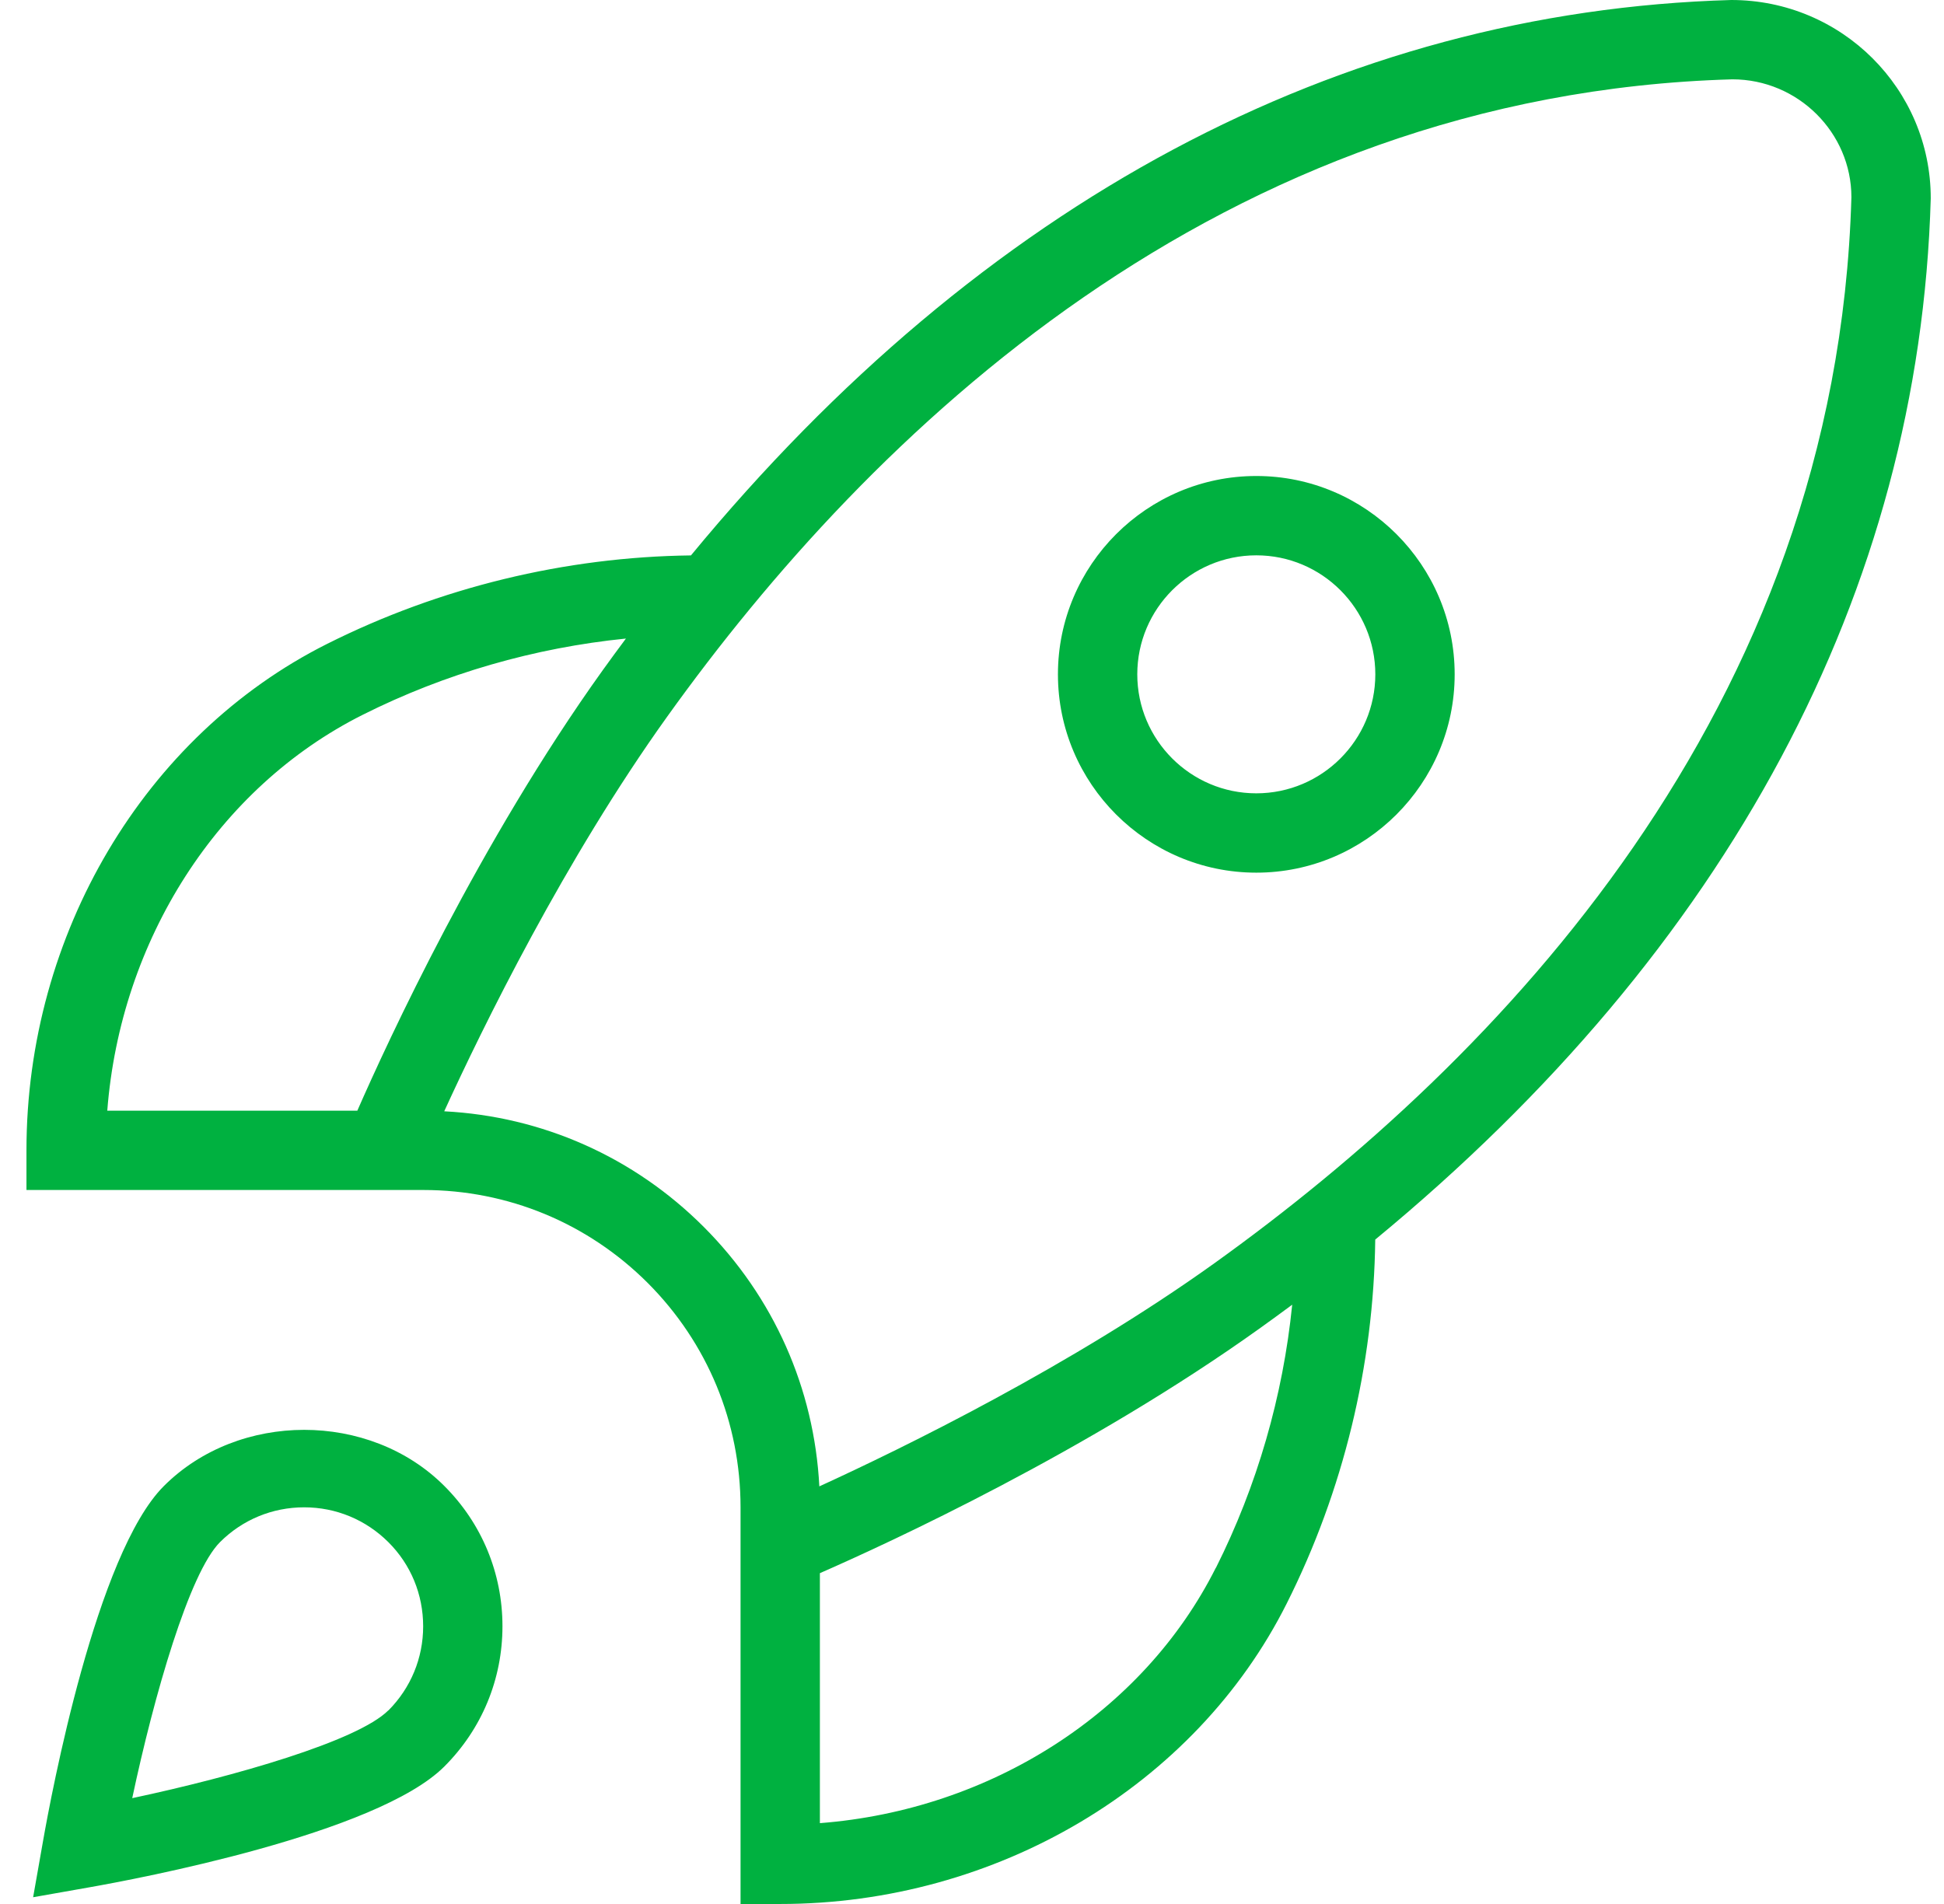 <svg width="49" height="48" viewBox="0 0 49 48" fill="none" xmlns="http://www.w3.org/2000/svg">
<path d="M31.666 12C28.91 12 26.666 14.244 26.666 17C26.666 19.756 28.91 22 31.666 22C34.422 22 36.666 19.756 36.666 17C36.666 14.244 34.422 12 31.666 12ZM31.666 20C30.012 20 28.666 18.654 28.666 17C28.666 15.346 30.012 14 31.666 14C33.321 14 34.666 15.346 34.666 17C34.666 18.654 33.321 20 31.666 20ZM48.666 5C48.666 2.244 46.422 0 43.639 0C33.755 0.282 24.75 5.104 17.416 14.002C14.245 14.04 11.081 14.81 8.246 16.232C3.643 18.542 0.667 23.554 0.667 29V30H10.666C12.803 30 14.812 30.832 16.325 32.342C17.834 33.854 18.666 35.862 18.666 38V48H19.666C25.113 48 30.125 45.026 32.434 40.422C33.858 37.588 34.627 34.422 34.664 31.25C43.56 23.916 48.385 14.91 48.666 5ZM9.143 18.02C11.21 16.982 13.473 16.33 15.777 16.098C15.581 16.362 15.384 16.628 15.191 16.898C12.085 21.232 9.767 26.266 9.007 28H2.704C3.037 23.7 5.49 19.852 9.143 18.02ZM30.646 39.524C28.812 43.176 24.966 45.63 20.666 45.962V39.66C22.402 38.9 27.434 36.582 31.77 33.476C32.041 33.282 32.306 33.088 32.571 32.892C32.339 35.196 31.686 37.458 30.648 39.526L30.646 39.524ZM30.605 31.85C26.998 34.434 22.776 36.5 20.652 37.472C20.524 35 19.5 32.694 17.738 30.93C15.975 29.166 13.668 28.144 11.197 28.016C12.168 25.892 14.235 21.67 16.819 18.064C21.924 10.938 30.733 2.368 43.666 2C45.321 2 46.666 3.346 46.666 4.972C46.298 17.934 37.728 26.742 30.605 31.85ZM4.13 37.464C2.43 39.162 1.292 45.226 1.083 46.424L0.835 47.83L2.24 47.582C3.438 47.372 9.502 46.234 11.2 44.534C12.145 43.59 12.665 42.334 12.665 40.998C12.665 39.662 12.145 38.406 11.2 37.462C9.315 35.574 6.016 35.576 4.13 37.464ZM9.787 43.12C9.014 43.892 5.918 44.782 3.333 45.332C3.882 42.746 4.772 39.65 5.545 38.878C6.111 38.312 6.864 38 7.667 38C8.469 38 9.22 38.312 9.789 38.878C10.357 39.444 10.666 40.198 10.666 41C10.666 41.802 10.354 42.554 9.789 43.122L9.787 43.12Z" fill="#00B140"/>
</svg>
